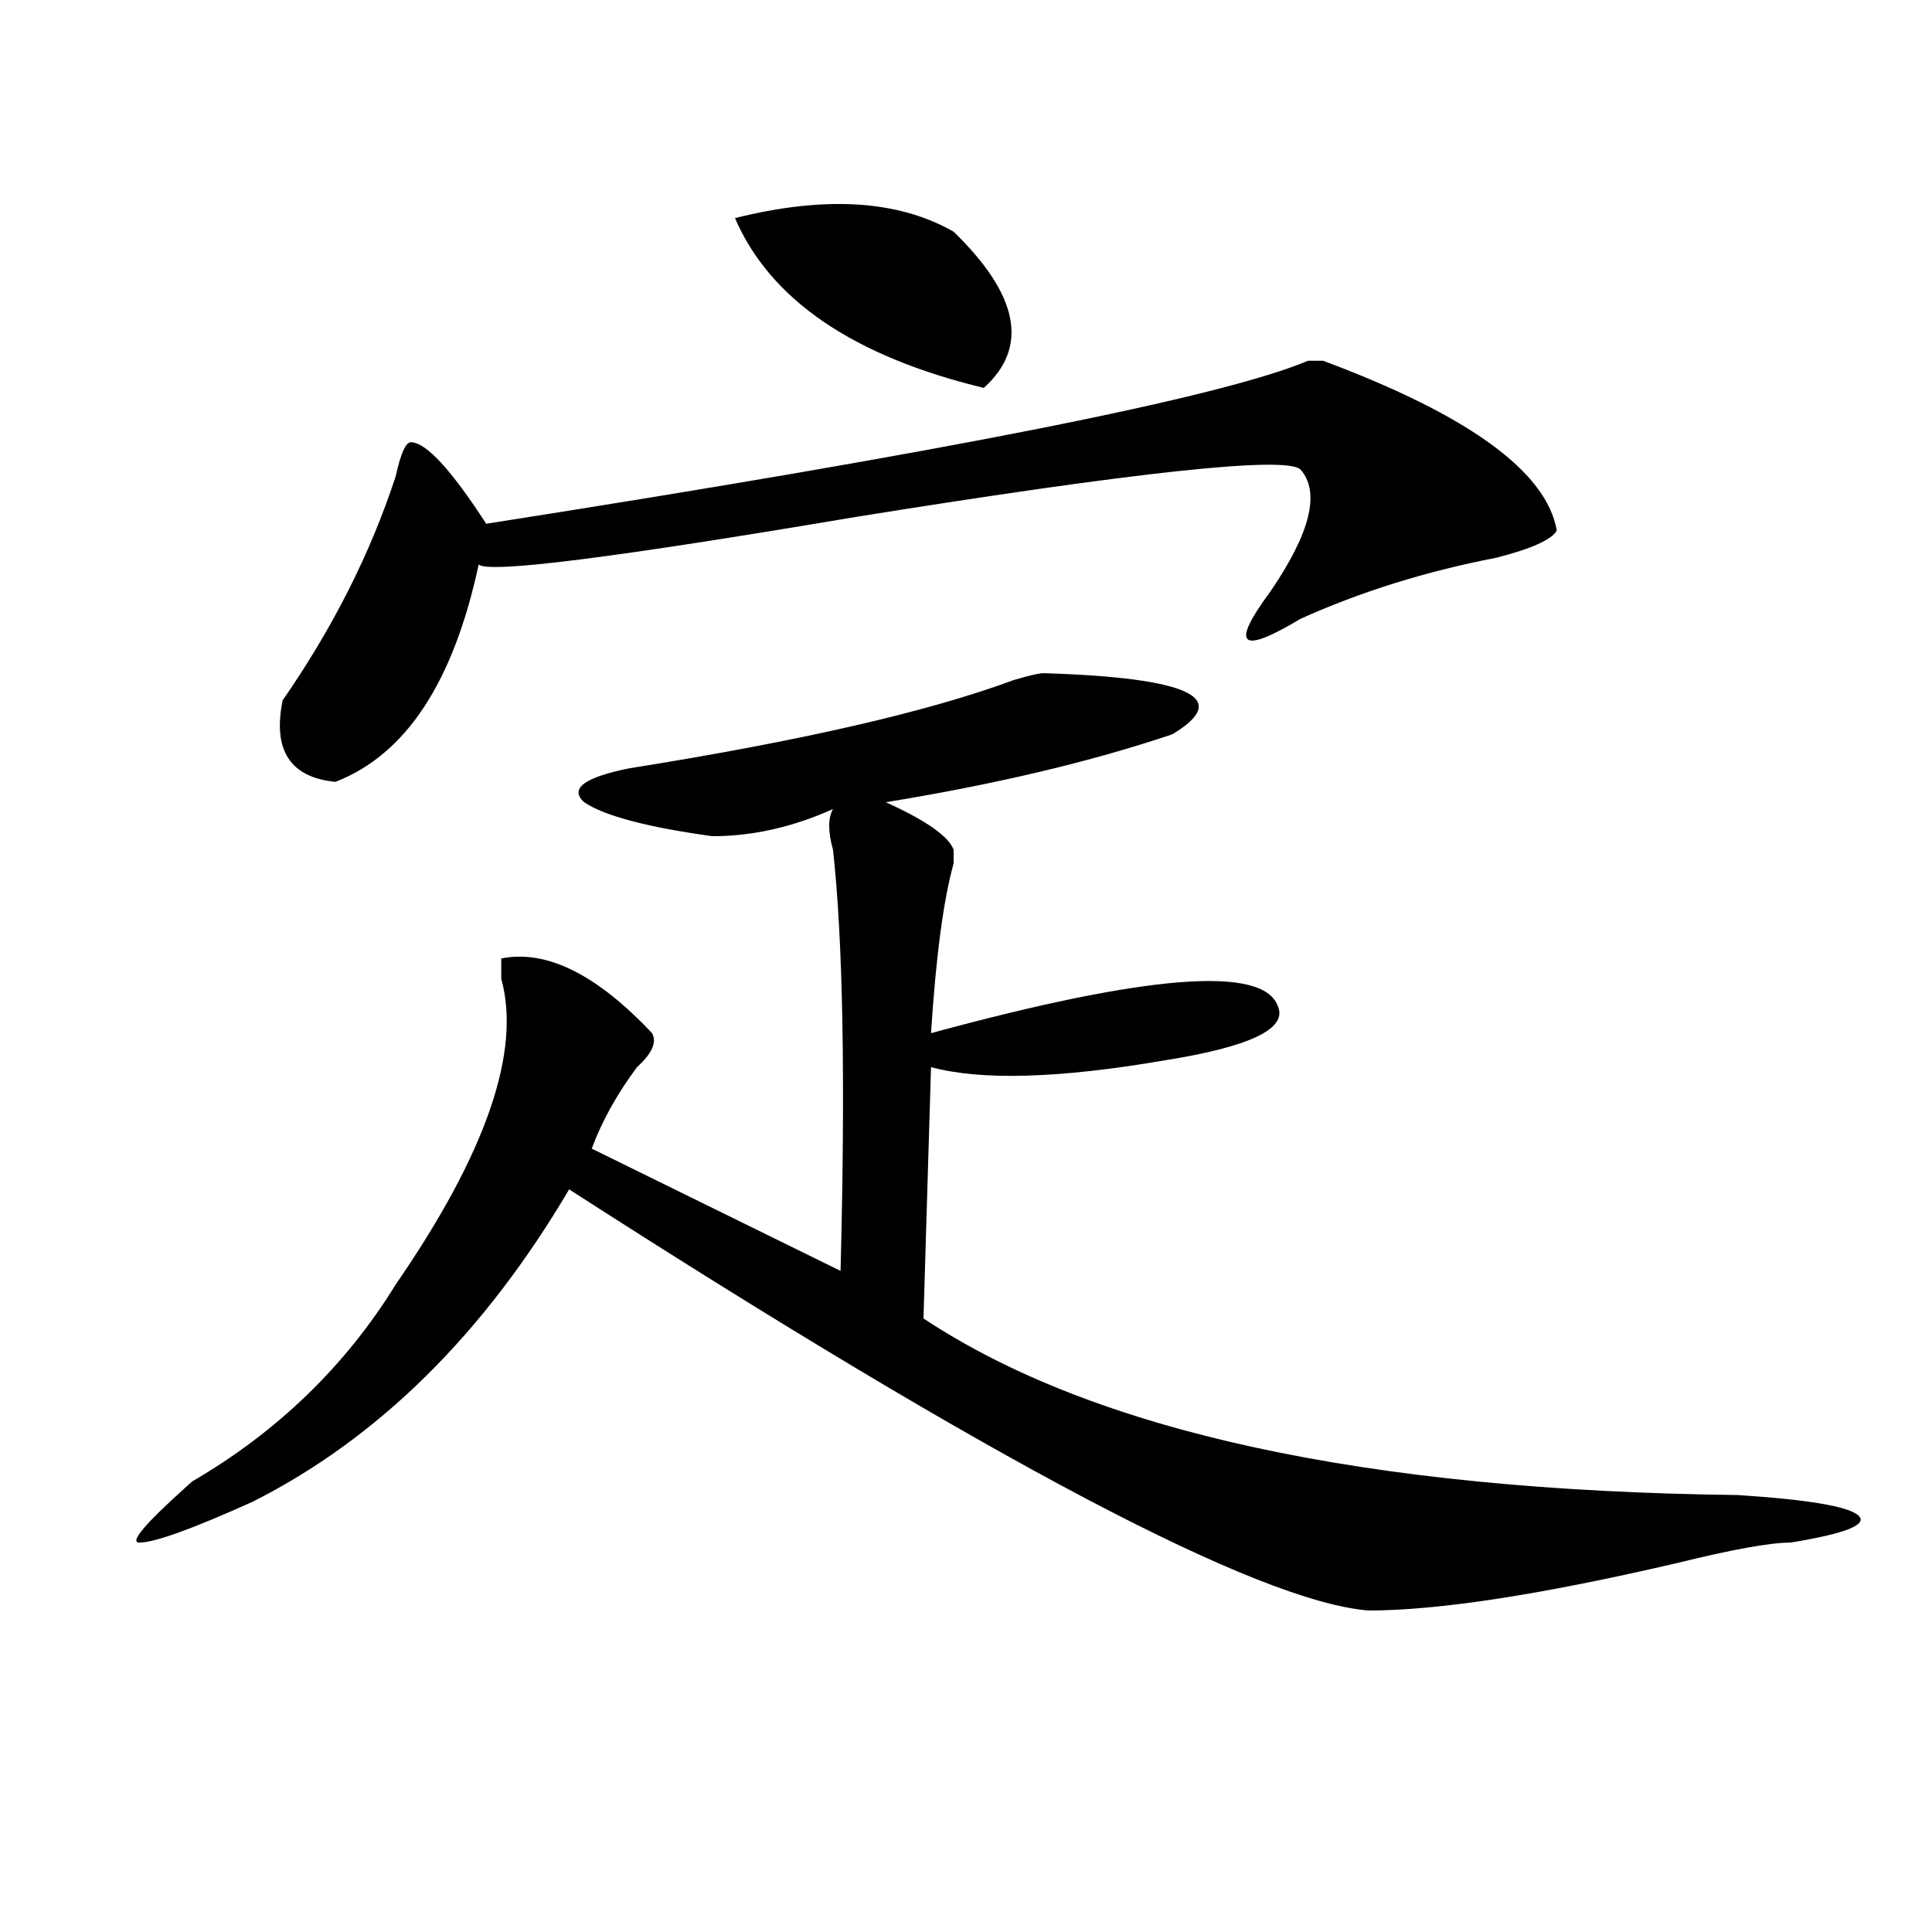 <?xml version="1.0" encoding="utf-8"?>
<!-- Generator: Adobe Illustrator 16.0.0, SVG Export Plug-In . SVG Version: 6.00 Build 0)  -->
<!DOCTYPE svg PUBLIC "-//W3C//DTD SVG 1.1//EN" "http://www.w3.org/Graphics/SVG/1.1/DTD/svg11.dtd">
<svg version="1.1" id="图层_1" xmlns="http://www.w3.org/2000/svg" xmlns:xlink="http://www.w3.org/1999/xlink" x="0px" y="0px"
	 width="1000px" height="1000px" viewBox="0 0 1000 1000" enable-background="new 0 0 1000 1000" xml:space="preserve">
<path d="M540.426,348.438c75.425,2.362,97.559,12.909,66.34,31.641c-41.646,14.063-91.095,25.818-148.289,35.156
	c20.792,9.394,32.499,17.578,35.121,24.609c0,2.362,0,4.725,0,7.031c-5.243,18.787-9.146,48.065-11.707,87.891
	c111.827-30.432,171.703-35.156,179.508-14.063c5.183,11.756-14.329,21.094-58.535,28.125
	c-54.633,9.394-94.997,10.547-120.973,3.516l-3.902,130.078c88.413,58.612,228.897,89.1,421.453,91.406
	c36.401,2.362,57.194,5.878,62.438,10.547c5.183,4.725-6.524,9.394-35.121,14.063c-10.427,0-29.938,3.516-58.535,10.547
	c-70.242,16.369-123.595,24.609-159.996,24.609c-57.255-4.725-195.117-77.344-413.648-217.969
	c-44.267,75.037-98.899,128.925-163.898,161.719c-31.219,14.063-50.73,21.094-58.535,21.094c-5.243,0,2.562-9.338,23.414-28.125
	l3.902-3.516c44.206-25.763,79.327-59.766,105.363-101.953c46.828-67.95,64.999-120.685,54.633-158.203v-10.547
	c23.414-4.669,49.39,8.24,78.047,38.672c2.562,4.725,0,10.547-7.805,17.578c-10.427,14.063-18.231,28.125-23.414,42.188
	l128.777,63.281c2.562-98.438,1.28-171.057-3.902-217.969c-2.622-9.338-2.622-16.369,0-21.094
	c-20.853,9.394-41.646,14.063-62.438,14.063c-33.841-4.669-55.974-10.547-66.34-17.578c-7.805-7.031,0-12.854,23.414-17.578
	c88.413-14.063,154.753-29.278,199.02-45.703C532.621,349.646,537.804,348.438,540.426,348.438z M684.813,186.719
	c75.425,28.125,115.729,57.459,120.973,87.891c-2.622,4.725-13.048,9.394-31.219,14.063c-36.462,7.031-70.242,17.578-101.461,31.641
	c-15.609,9.394-24.755,12.909-27.316,10.547c-2.622-2.307,1.28-10.547,11.707-24.609c20.792-30.432,25.976-51.525,15.609-63.281
	c-7.805-7.031-84.571,1.209-230.238,24.609c-124.875,21.094-189.935,29.334-195.117,24.609
	c-13.048,60.975-37.743,98.438-74.145,112.5c-23.414-2.307-32.56-16.369-27.316-42.188c25.976-37.463,45.487-76.135,58.535-116.016
	c2.562-11.7,5.183-17.578,7.805-17.578c7.805,0,20.792,14.063,39.023,42.188c239.323-37.463,381.089-65.588,425.355-84.375
	C679.569,186.719,682.19,186.719,684.813,186.719z M380.43,112.891c46.828-11.7,84.511-9.338,113.168,7.031
	c33.78,32.85,39.023,59.766,15.609,80.859C441.526,184.412,398.601,155.078,380.43,112.891z"/>
</svg>

